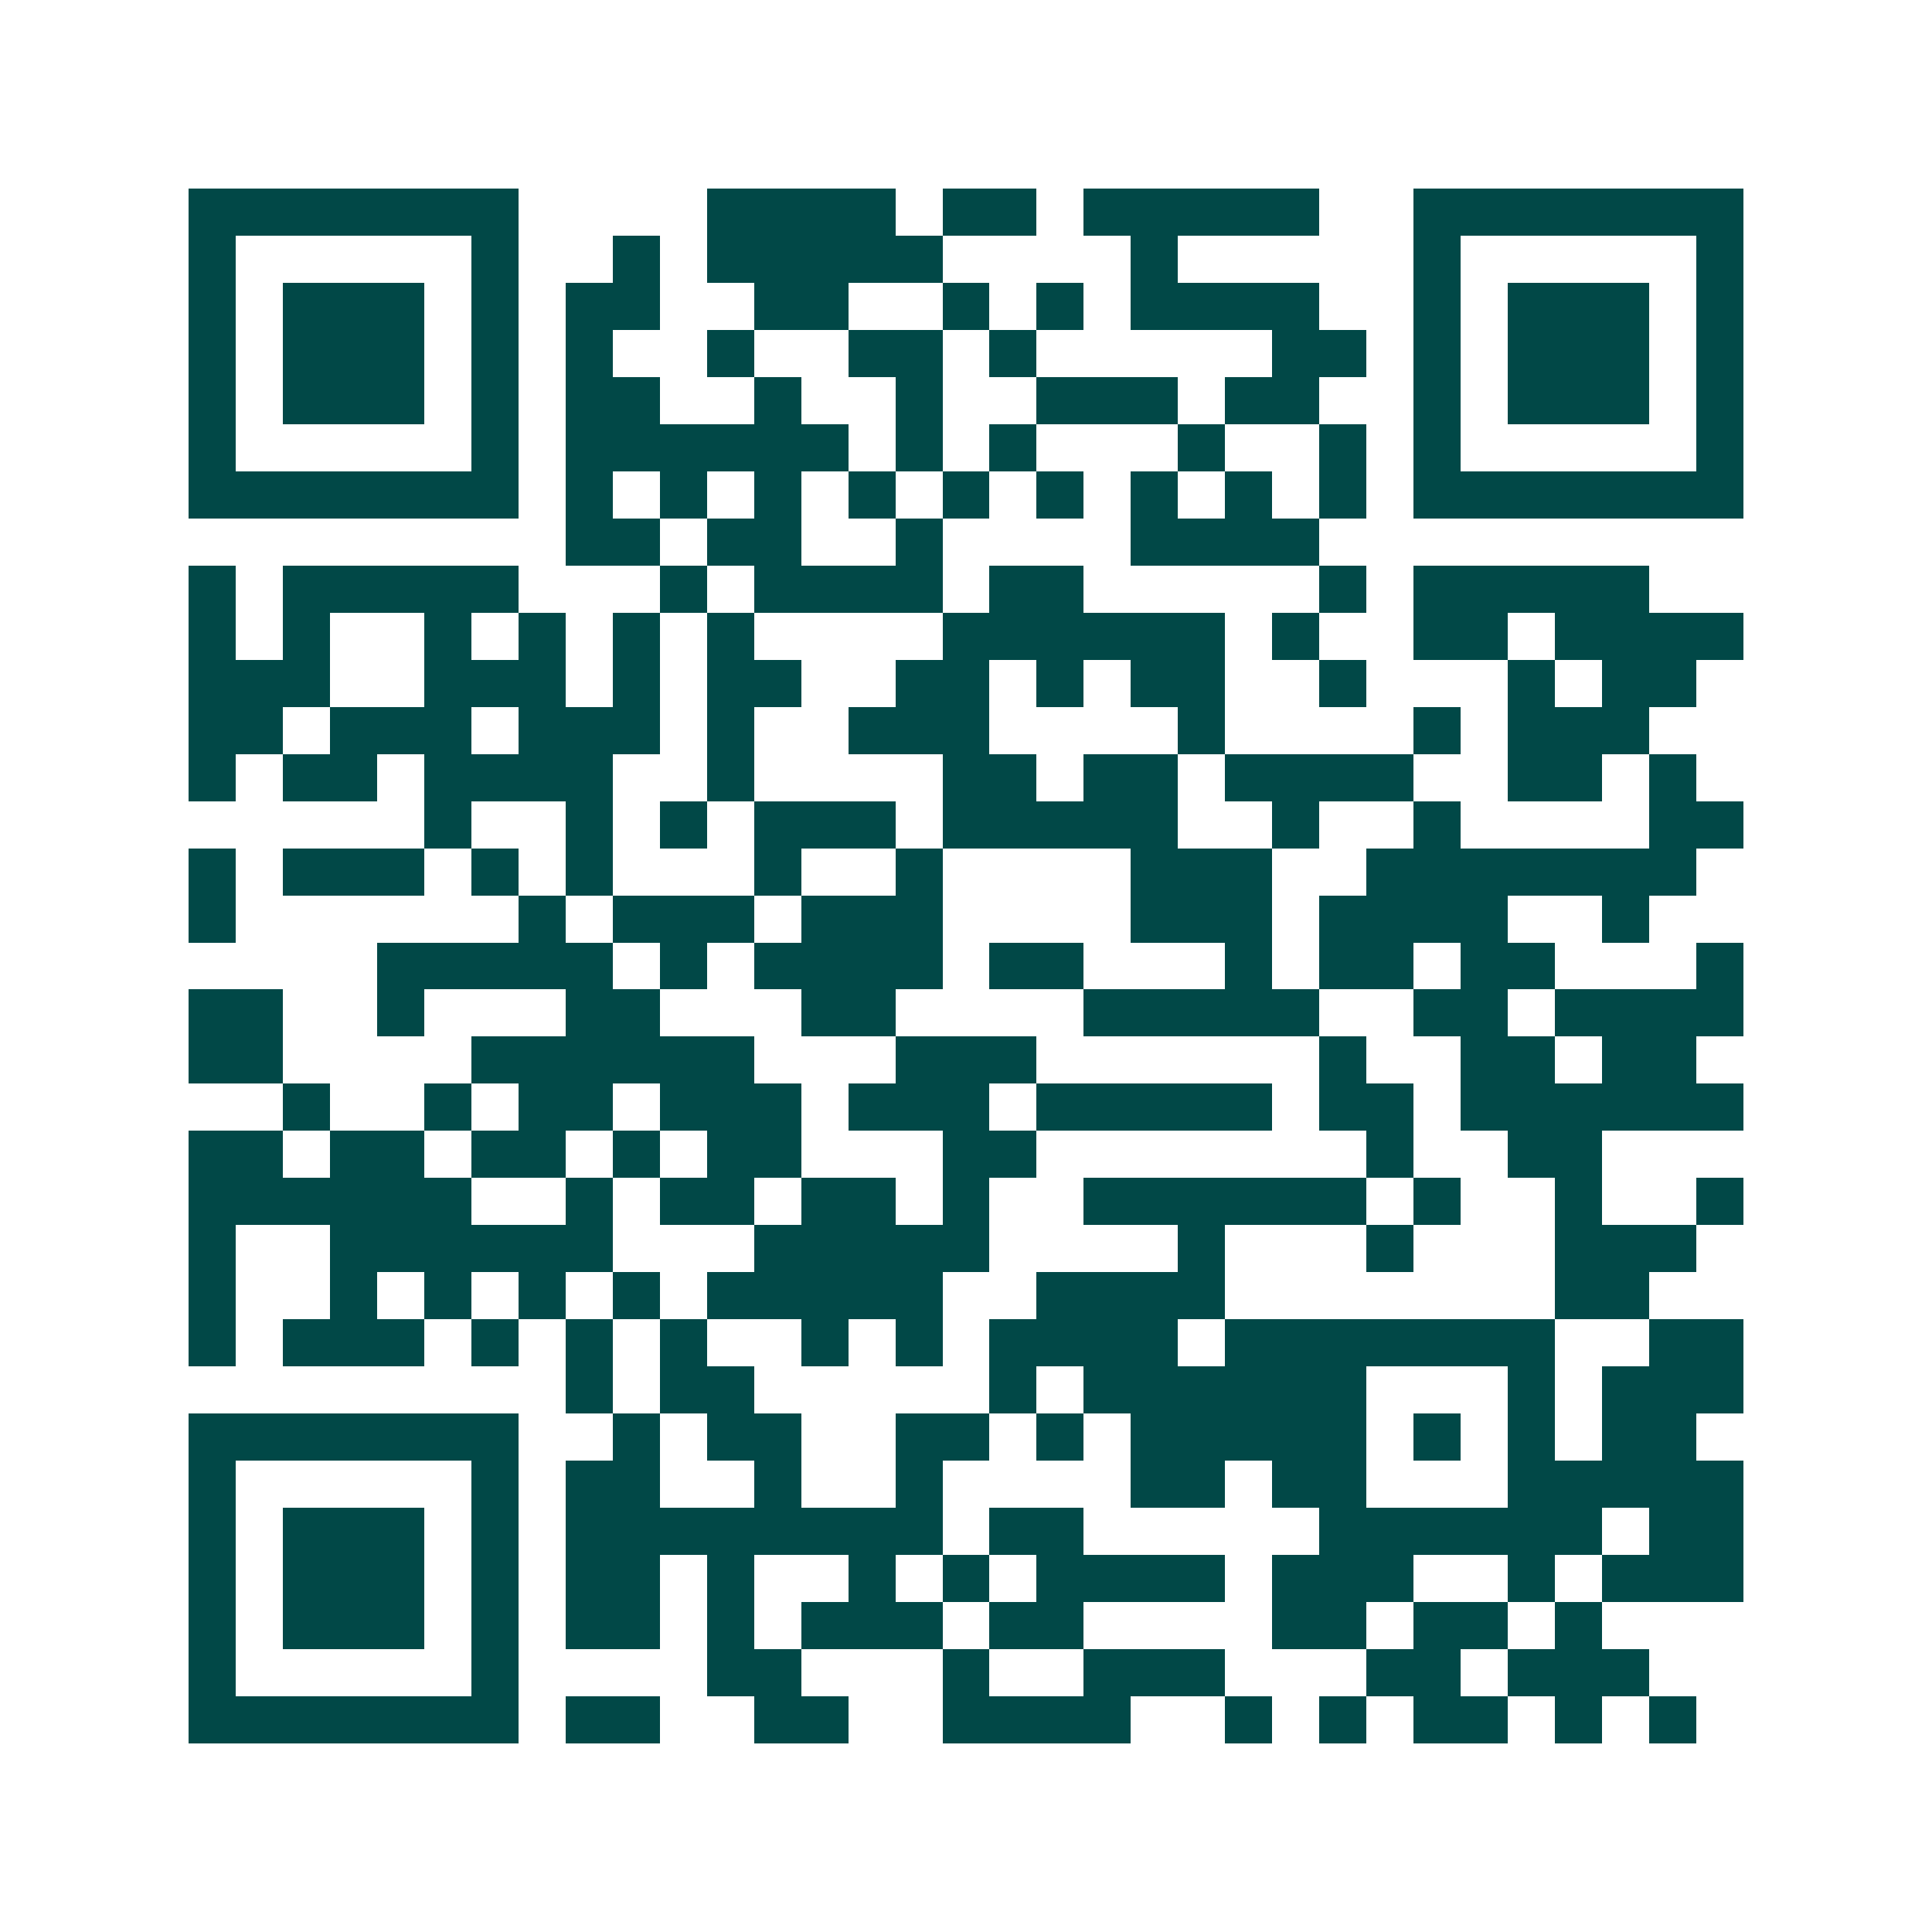 <svg xmlns="http://www.w3.org/2000/svg" width="200" height="200" viewBox="0 0 41 41" shape-rendering="crispEdges"><path fill="#ffffff" d="M0 0h41v41H0z"/><path stroke="#014847" d="M4 4.5h7m4 0h4m1 0h2m1 0h5m2 0h7M4 5.5h1m5 0h1m2 0h1m1 0h5m4 0h1m5 0h1m5 0h1M4 6.5h1m1 0h3m1 0h1m1 0h2m2 0h2m2 0h1m1 0h1m1 0h4m2 0h1m1 0h3m1 0h1M4 7.5h1m1 0h3m1 0h1m1 0h1m2 0h1m2 0h2m1 0h1m5 0h2m1 0h1m1 0h3m1 0h1M4 8.5h1m1 0h3m1 0h1m1 0h2m2 0h1m2 0h1m2 0h3m1 0h2m2 0h1m1 0h3m1 0h1M4 9.5h1m5 0h1m1 0h6m1 0h1m1 0h1m3 0h1m2 0h1m1 0h1m5 0h1M4 10.5h7m1 0h1m1 0h1m1 0h1m1 0h1m1 0h1m1 0h1m1 0h1m1 0h1m1 0h1m1 0h7M12 11.5h2m1 0h2m2 0h1m4 0h4M4 12.5h1m1 0h5m3 0h1m1 0h4m1 0h2m5 0h1m1 0h5M4 13.5h1m1 0h1m2 0h1m1 0h1m1 0h1m1 0h1m4 0h6m1 0h1m2 0h2m1 0h4M4 14.5h3m2 0h3m1 0h1m1 0h2m2 0h2m1 0h1m1 0h2m2 0h1m3 0h1m1 0h2M4 15.5h2m1 0h3m1 0h3m1 0h1m2 0h3m4 0h1m4 0h1m1 0h3M4 16.5h1m1 0h2m1 0h4m2 0h1m4 0h2m1 0h2m1 0h4m2 0h2m1 0h1M9 17.5h1m2 0h1m1 0h1m1 0h3m1 0h5m2 0h1m2 0h1m4 0h2M4 18.5h1m1 0h3m1 0h1m1 0h1m3 0h1m2 0h1m4 0h3m2 0h7M4 19.5h1m6 0h1m1 0h3m1 0h3m4 0h3m1 0h4m2 0h1M8 20.5h5m1 0h1m1 0h4m1 0h2m3 0h1m1 0h2m1 0h2m3 0h1M4 21.5h2m2 0h1m3 0h2m3 0h2m4 0h5m2 0h2m1 0h4M4 22.5h2m4 0h6m3 0h3m6 0h1m2 0h2m1 0h2M6 23.5h1m2 0h1m1 0h2m1 0h3m1 0h3m1 0h5m1 0h2m1 0h6M4 24.5h2m1 0h2m1 0h2m1 0h1m1 0h2m3 0h2m7 0h1m2 0h2M4 25.5h6m2 0h1m1 0h2m1 0h2m1 0h1m2 0h6m1 0h1m2 0h1m2 0h1M4 26.5h1m2 0h6m3 0h5m4 0h1m3 0h1m3 0h3M4 27.5h1m2 0h1m1 0h1m1 0h1m1 0h1m1 0h5m2 0h4m7 0h2M4 28.5h1m1 0h3m1 0h1m1 0h1m1 0h1m2 0h1m1 0h1m1 0h4m1 0h7m2 0h2M12 29.5h1m1 0h2m5 0h1m1 0h6m3 0h1m1 0h3M4 30.5h7m2 0h1m1 0h2m2 0h2m1 0h1m1 0h5m1 0h1m1 0h1m1 0h2M4 31.5h1m5 0h1m1 0h2m2 0h1m2 0h1m4 0h2m1 0h2m3 0h5M4 32.5h1m1 0h3m1 0h1m1 0h8m1 0h2m5 0h6m1 0h2M4 33.5h1m1 0h3m1 0h1m1 0h2m1 0h1m2 0h1m1 0h1m1 0h4m1 0h3m2 0h1m1 0h3M4 34.5h1m1 0h3m1 0h1m1 0h2m1 0h1m1 0h3m1 0h2m4 0h2m1 0h2m1 0h1M4 35.5h1m5 0h1m4 0h2m3 0h1m2 0h3m3 0h2m1 0h3M4 36.5h7m1 0h2m2 0h2m2 0h4m2 0h1m1 0h1m1 0h2m1 0h1m1 0h1"/></svg>
